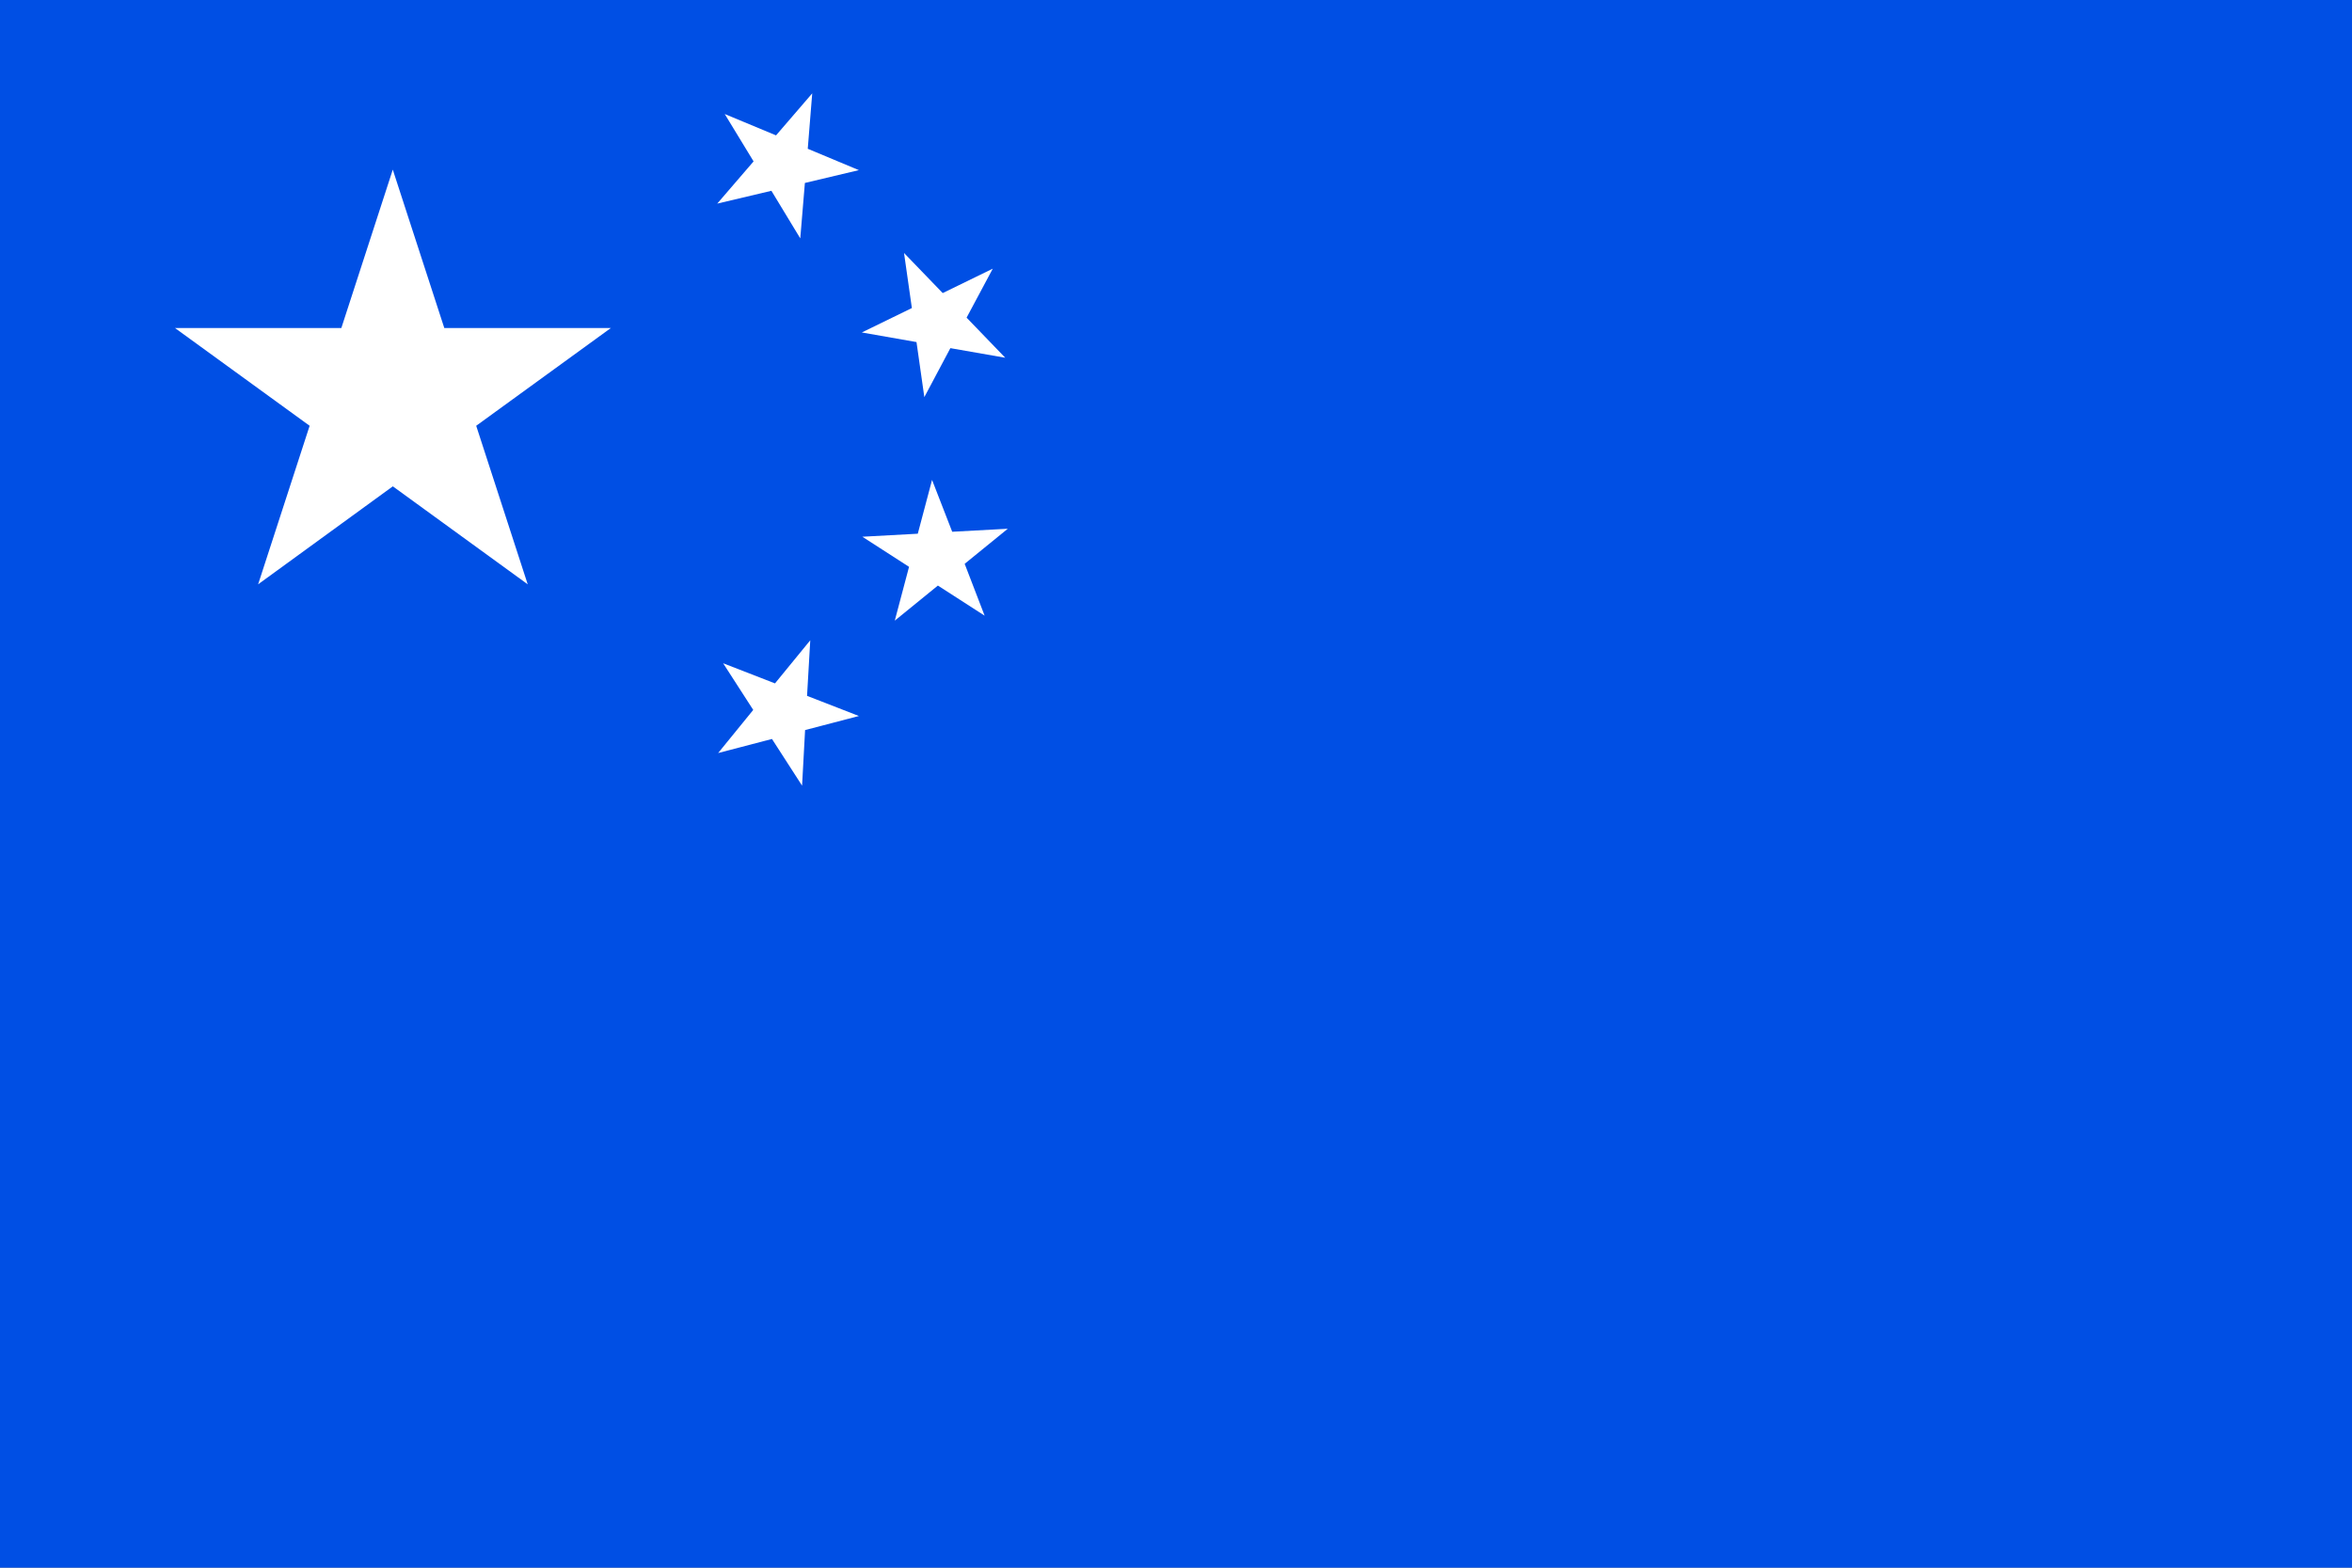 <svg fill="none" height="40" viewBox="0 0 60 40" width="60" xmlns="http://www.w3.org/2000/svg" xmlns:xlink="http://www.w3.org/1999/xlink"><rect x="0" y="0" width="60" height="40" fill="#333333" stroke="none"/><clipPath id="a"><path d="m0 0h60v40h-60z"/></clipPath><clipPath id="b"><path d="m0 0h60v40h-60z"/></clipPath><g clip-path="url(#a)"><path d="m0 0h60v40h-60z" fill="#c9c9c9"/><g clip-path="url(#b)"><path d="m60 0h-60v40h60z" fill="#004fe4"/><g fill="#fff"><path d="m10.02 4.328 1.314 4.041h4.25l-3.436 2.495 1.314 4.045-3.441-2.5-3.436 2.5 1.314-4.045-3.436-2.495h4.245z"/><path d="m20.72 2.382-.114 1.414 1.304.545-1.377.327-.118 1.414-.736-1.214-1.382.327.927-1.077-.736-1.209 1.309.545z"/><path d="m20.67 16.337-.082 1.418 1.323.514-1.373.359-.077 1.418-.768-1.191-1.373.359.895-1.1-.768-1.191 1.323.514z"/><path d="m23.062 6.455.2 1.405-1.277.623 1.395.245.2 1.405.664-1.25 1.4.245-.986-1.023.668-1.25-1.277.623z"/><path d="m25.118 15.709-.509-1.323 1.1-.895-1.418.077-.514-1.323-.364 1.373-1.414.077 1.191.768-.364 1.373 1.1-.895z"/></g></g></g></svg>
